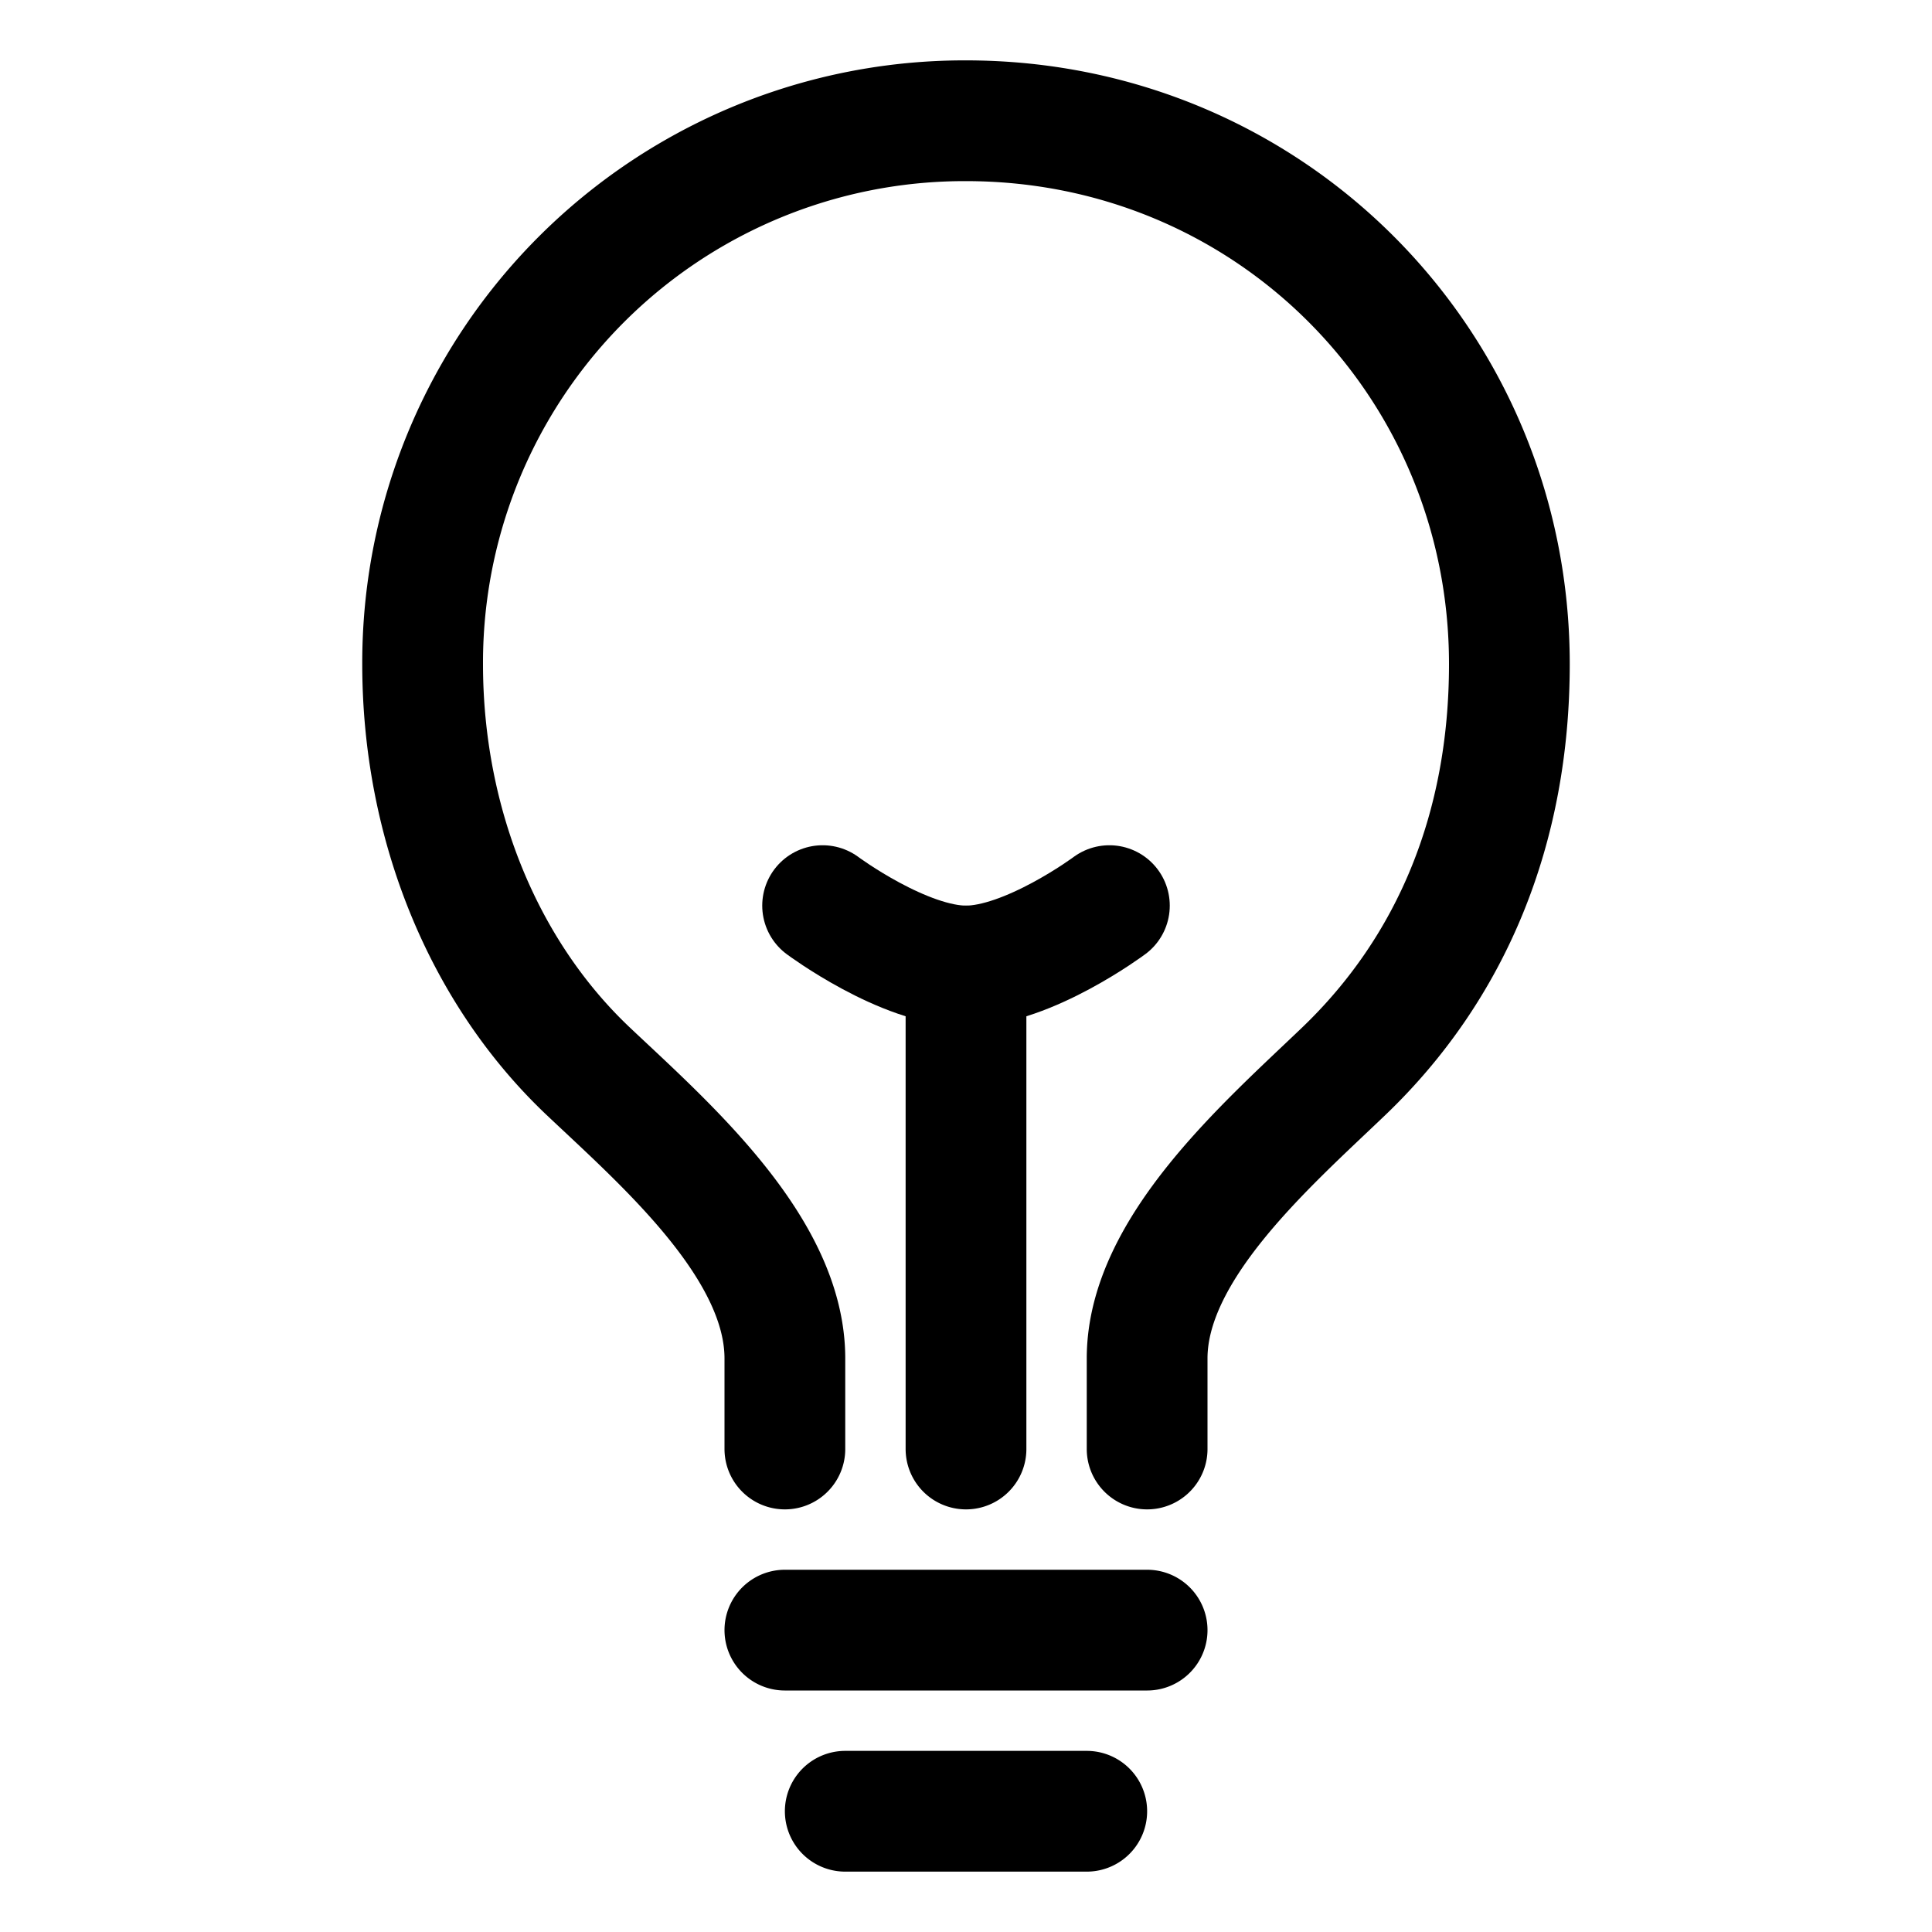 <svg xmlns='http://www.w3.org/2000/svg' class='ionicon' viewBox='0 0 512 512'><title>Bulb</title><path d='M304 384v-24c0-29 31.54-56.43 52-76 28.84-27.57 44-64.61 44-108 0-80-63.73-144-144-144a143.6 143.6 0 00-144 144c0 41.84 15.81 81.39 44 108 20.35 19.21 52 46.7 52 76v24M224 480h64M208 432h96M256 384V256' fill='none' stroke='currentColor' stroke-linecap='round' stroke-linejoin='round' stroke-width='32'/><path d='M294 240s-21.51 16-38 16-38-16-38-16' fill='none' stroke='currentColor' stroke-linecap='round' stroke-linejoin='round' stroke-width='32'/></svg>